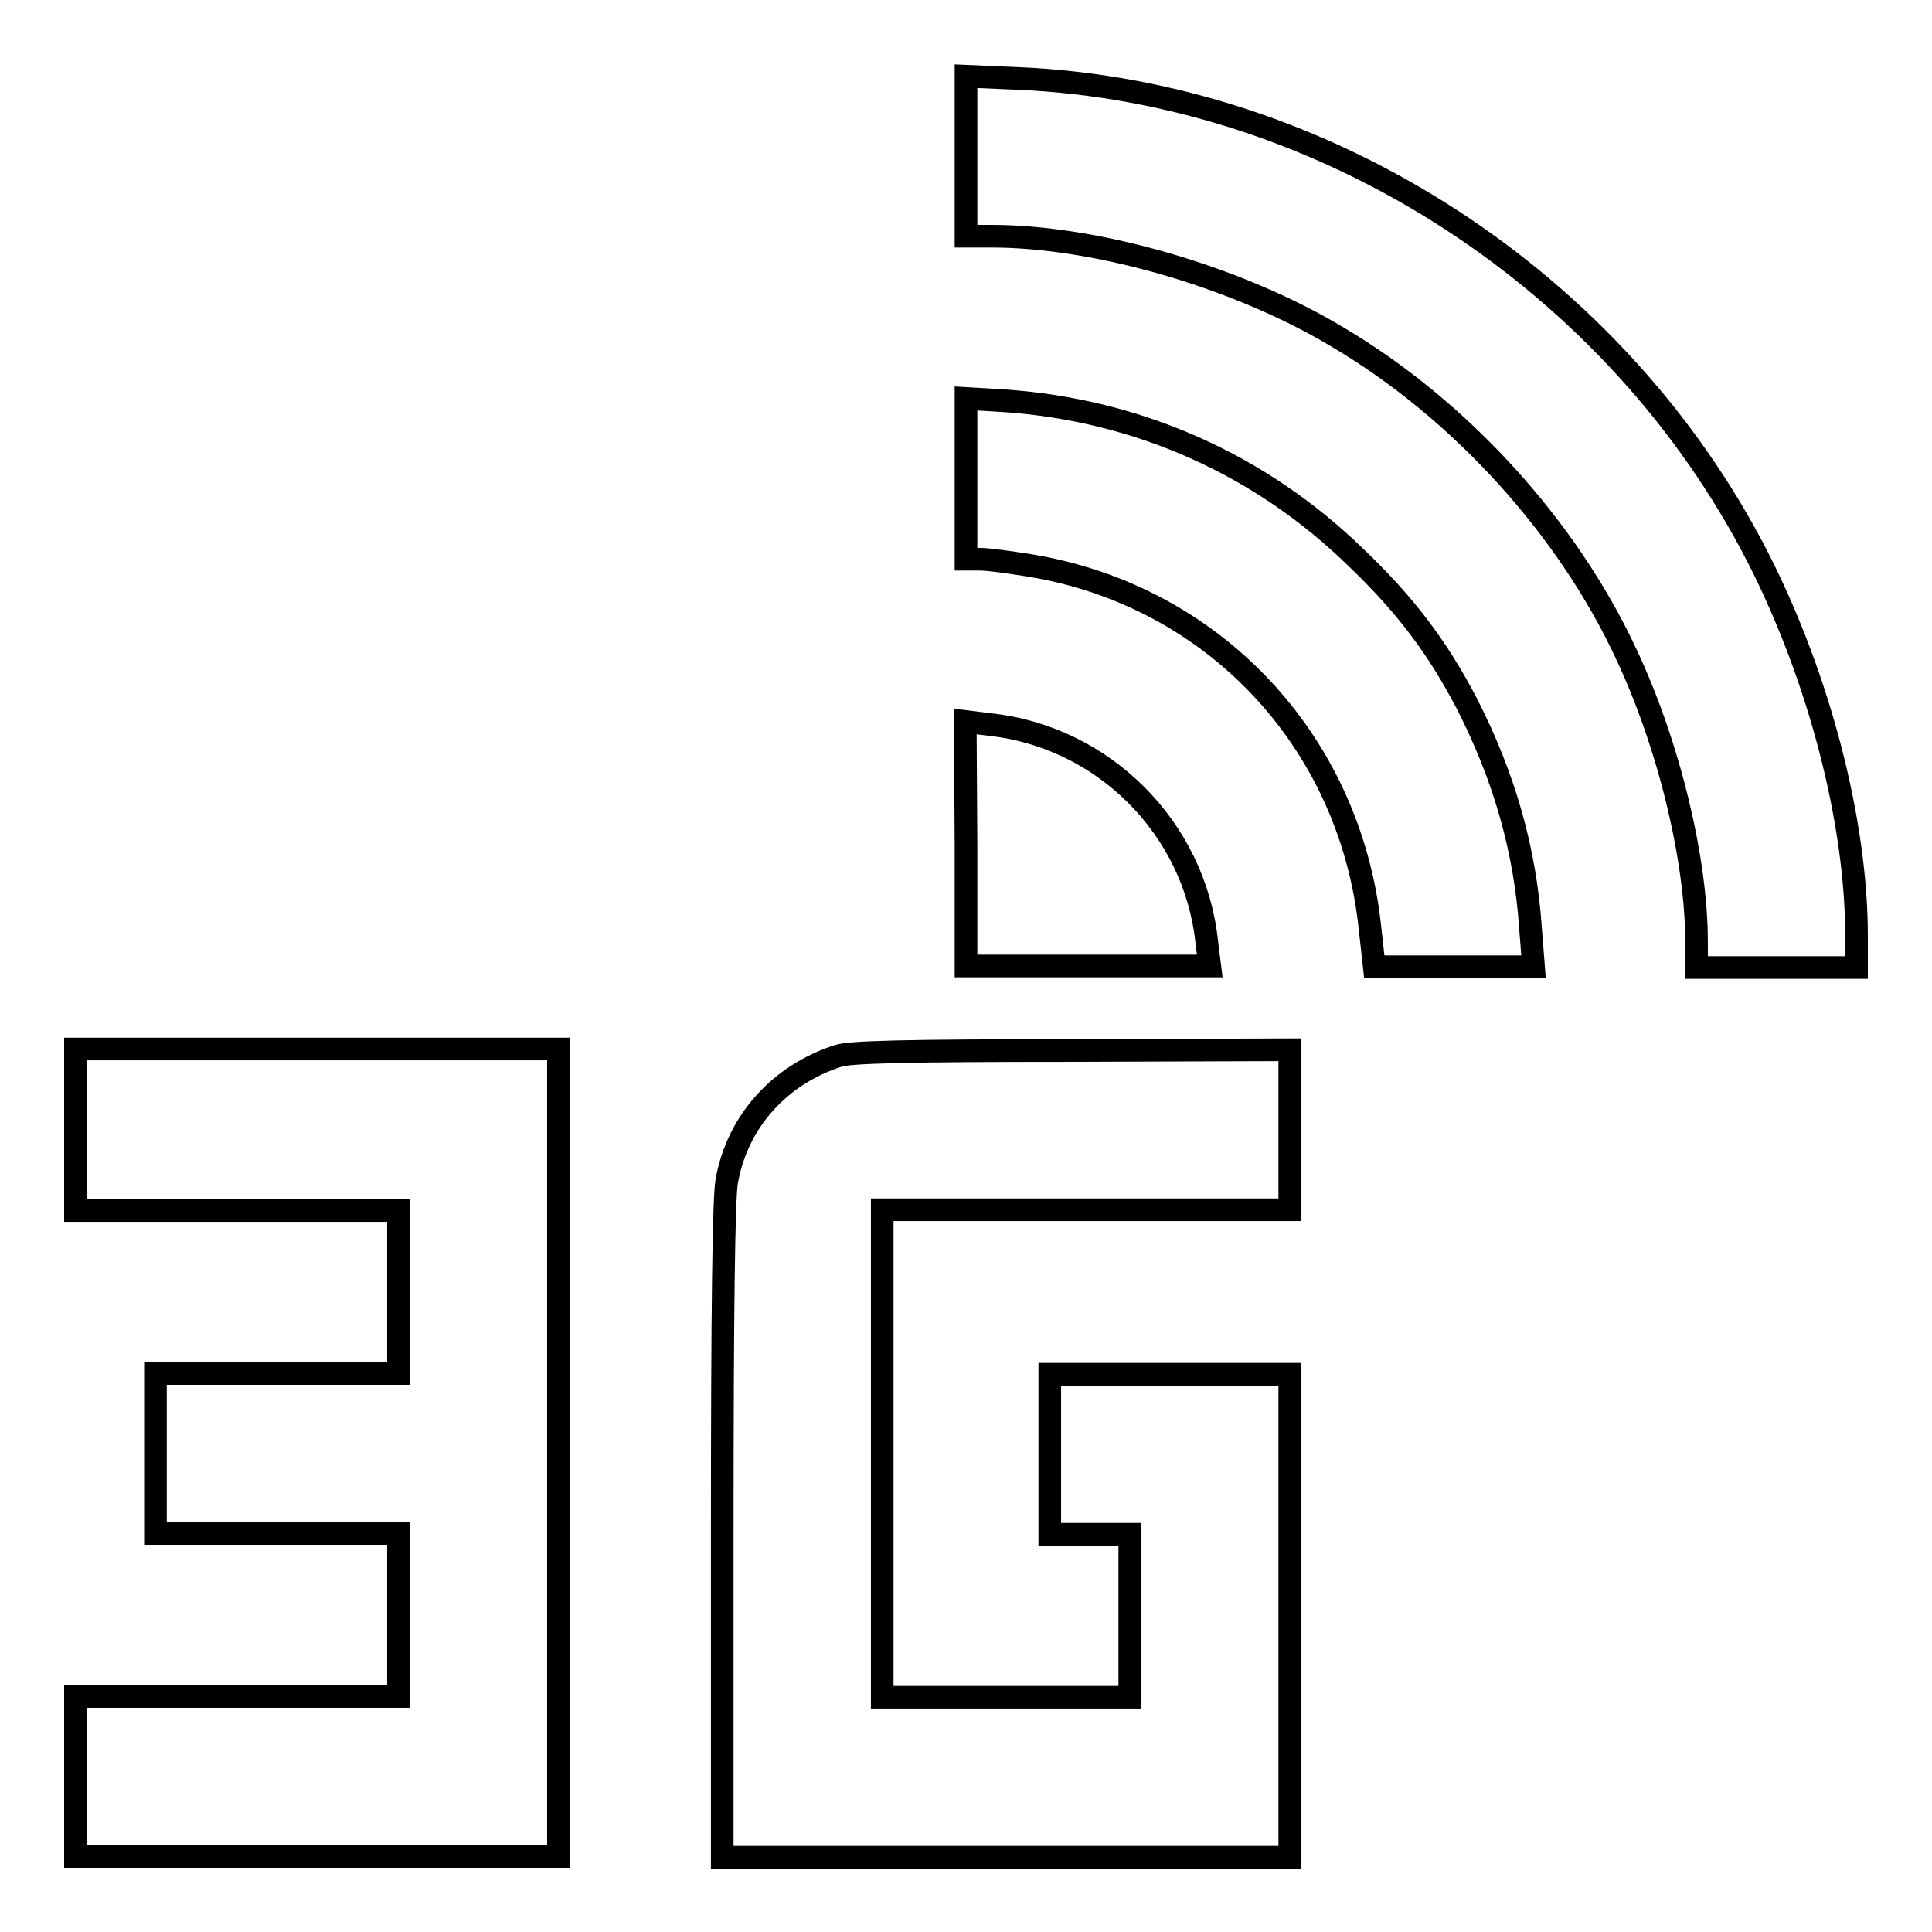 <?xml version="1.0" encoding="utf-8"?>
<!-- Svg Vector Icons : http://www.onlinewebfonts.com/icon -->
<!DOCTYPE svg PUBLIC "-//W3C//DTD SVG 1.1//EN" "http://www.w3.org/Graphics/SVG/1.1/DTD/svg11.dtd">
<svg version="1.1" xmlns="http://www.w3.org/2000/svg" xmlns:xlink="http://www.w3.org/1999/xlink" x="0px" y="0px" viewBox="0 0 256 256" enable-background="new 0 0 256 256" xml:space="preserve">
<g><g><g><path stroke-width="3" fill-opacity="0" stroke="#000000"  d="M128,20.6v10.7h3.4c13.9,0,32.6,5.4,45.9,13.4c16.2,9.6,30.4,25.2,38.2,42c5.6,11.9,9.3,27.1,9.3,38.1v3.4h10.6H246v-4.2c0-15.2-5-34.3-13-50c-18.8-36.8-57.3-61.8-98-63.6l-7-0.3V20.6z"/><path stroke-width="3" fill-opacity="0" stroke="#000000"  d="M128,63.4v10.7h1.9c1,0,3.9,0.4,6.4,0.8c24.3,3.9,42.5,23.1,45.2,47.8l0.6,5.4h10.5h10.6l-0.4-5.1c-0.7-10.4-3.5-20.1-8.4-29.7c-3.9-7.5-8.2-13.2-14.7-19.4C167,61.5,150.7,54.3,133,53.1l-5-0.3L128,63.4L128,63.4z"/><path stroke-width="3" fill-opacity="0" stroke="#000000"  d="M128,111.9v16.1h16.1h16.2l-0.4-3.2c-1.6-15.1-13.7-27.2-28.8-28.8l-3.2-0.4L128,111.9L128,111.9z"/><path stroke-width="3" fill-opacity="0" stroke="#000000"  d="M10,149.8v10.6h21.4h21.4v10.8V182H36.7H20.6v10.6v10.6h16.1h16.1v10.8v10.8H31.4H10v10.6v10.6h32h32v-53.5v-53.5H42H10V149.8z"/><path stroke-width="3" fill-opacity="0" stroke="#000000"  d="M111.1,139.9c-7.8,2.5-13.4,8.7-14.8,16.6c-0.4,2-0.6,17.1-0.6,46.3v43.3h37.6h37.6v-32v-32H155h-15.9v10.6v10.6h5.3h5.3v10.8v10.8h-16.4h-16.4v-32.3v-32.3h27h27v-10.6v-10.6l-28.8,0.1C120.1,139.2,112.6,139.4,111.1,139.9z"/></g></g></g>
</svg>